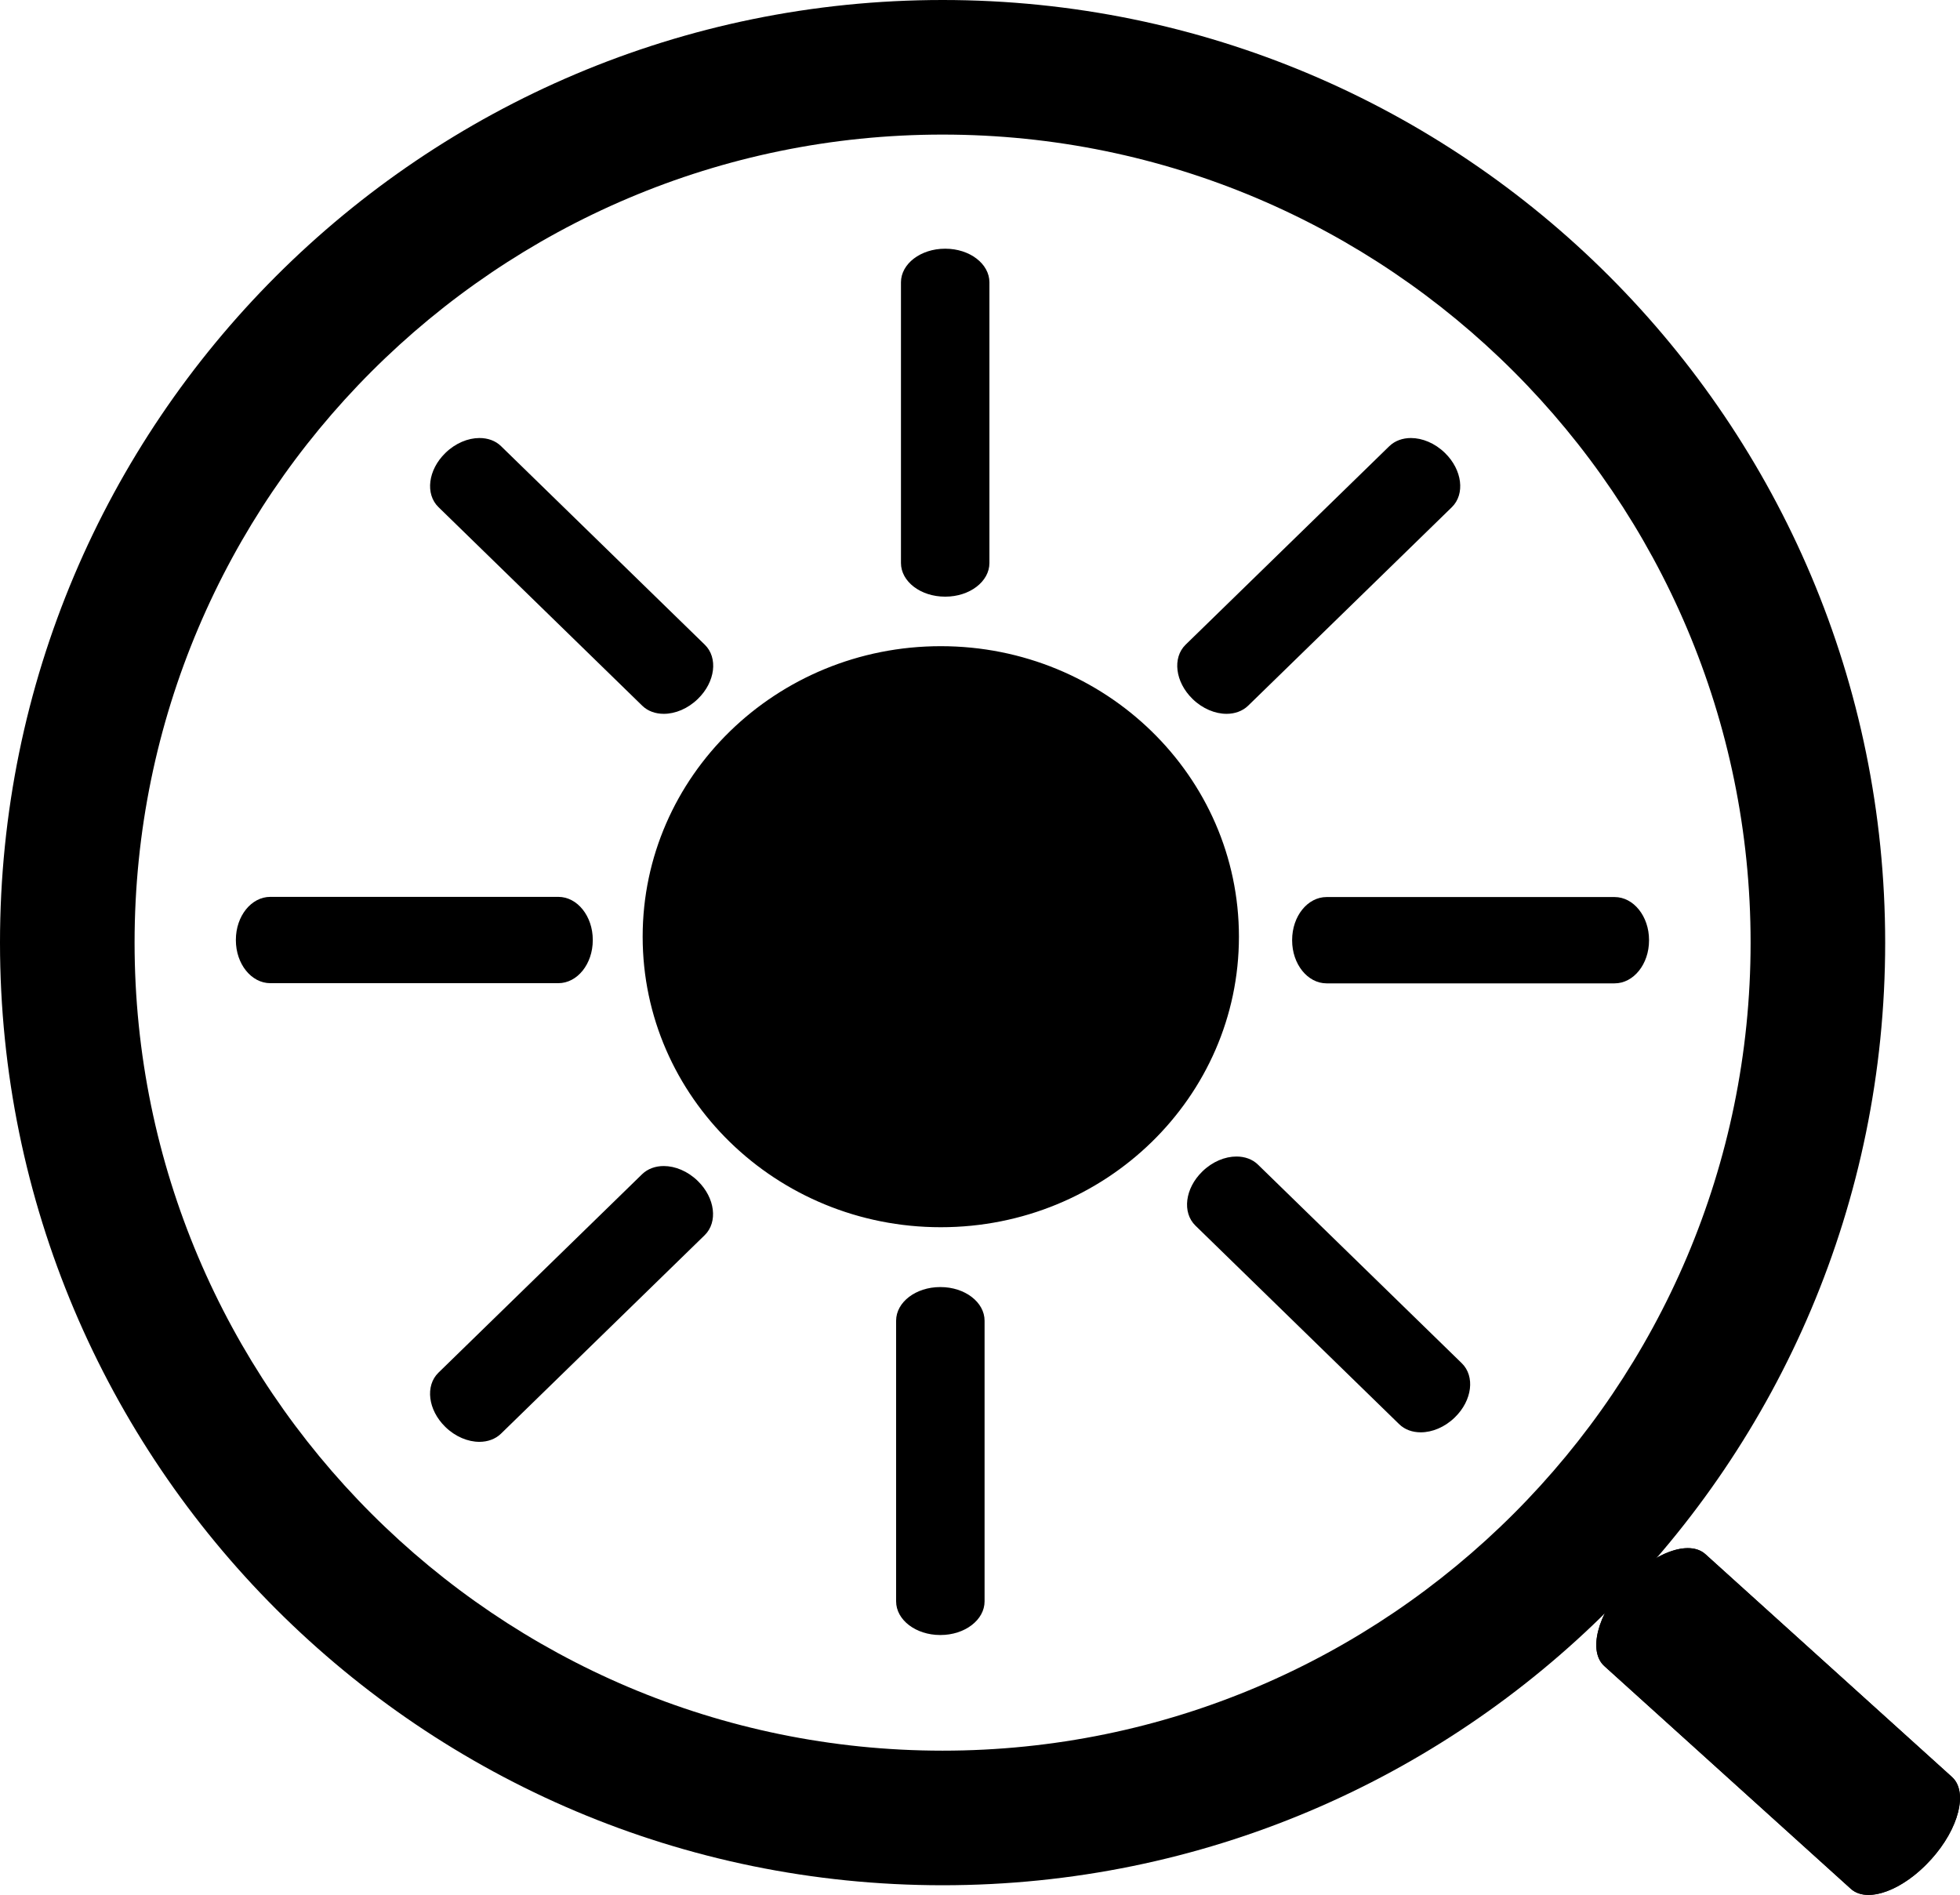 <?xml version="1.0" encoding="UTF-8"?>
<svg id="Layer_1" data-name="Layer 1" xmlns="http://www.w3.org/2000/svg" viewBox="0 0 218.46 211.2">
  <path d="M105.06,15c49.66,0,90.06,40.4,90.06,90.06s-40.4,90.06-90.06,90.06S15,154.72,15,105.06,55.4,15,105.06,15M105.06,0C47.04,0,0,47.04,0,105.06s47.04,105.06,105.06,105.06,105.06-47.04,105.06-105.06S163.09,0,105.06,0h0Z"/>
  <g>
    <path d="M104.79,181.72c-2.43,0-4.41-1.46-4.41-3.25v-31.28c0-1.79,1.98-3.25,4.41-3.25s4.45,1.46,4.45,3.25v31.28c0,1.79-1.98,3.25-4.41,3.25h-.04Z"/>
    <path d="M104.83,144.45c2.12,0,3.91,1.26,3.91,2.75v31.28c0,1.49-1.79,2.75-3.95,2.75s-3.91-1.26-3.91-2.75v-31.28c0-1.49,1.79-2.75,3.91-2.75h.04M104.83,143.45h-.04c-2.71,0-4.91,1.68-4.91,3.75v31.28c0,2.07,2.2,3.75,4.91,3.75h.04c2.71,0,4.91-1.68,4.91-3.75v-31.28c0-2.07-2.2-3.75-4.91-3.75h0Z"/>
  </g>
  <g>
    <path d="M104.86,136.28c-18.05,0-32.73-14.3-32.73-31.88s14.68-31.88,32.73-31.88,32.73,14.3,32.73,31.88-14.68,31.88-32.73,31.88Z"/>
    <path d="M104.86,73.02c17.77,0,32.23,14.08,32.23,31.38s-14.46,31.38-32.23,31.38-32.23-14.08-32.23-31.38,14.46-31.38,32.23-31.38M104.86,72.02c-18.35,0-33.23,14.5-33.23,32.38s14.88,32.38,33.23,32.38,33.23-14.5,33.23-32.38-14.88-32.38-33.23-32.38h0Z"/>
  </g>
  <g>
    <path d="M105.33,65.99c-2.43,0-4.41-1.46-4.41-3.25v-31.28c0-1.79,1.98-3.25,4.41-3.25s4.45,1.46,4.45,3.25v31.28c0,1.79-1.98,3.25-4.41,3.25h-.04Z"/>
    <path d="M105.37,28.72c2.12,0,3.91,1.26,3.91,2.75v31.28c0,1.49-1.79,2.75-3.95,2.75s-3.91-1.26-3.91-2.75v-31.28c0-1.49,1.79-2.75,3.91-2.75h.04M105.37,27.72h-.04c-2.71,0-4.91,1.68-4.91,3.75v31.28c0,2.07,2.2,3.75,4.91,3.75h.04c2.71,0,4.91-1.68,4.91-3.75v-31.28c0-2.07-2.2-3.75-4.91-3.75h0Z"/>
  </g>
  <g>
    <path d="M147.86,109.09c-1.84,0-3.34-1.92-3.34-4.29s1.5-4.32,3.34-4.32h32.1c1.84,0,3.34,1.92,3.34,4.29s-1.5,4.32-3.34,4.32h-32.1Z"/>
    <path d="M179.96,100.98c1.57,0,2.84,1.7,2.84,3.82s-1.28,3.79-2.84,3.79h-32.1c-1.57,0-2.84-1.7-2.84-3.82s1.28-3.79,2.84-3.79h32.1M179.96,99.98h-32.1c-2.12,0-3.84,2.14-3.84,4.79v.04c0,2.64,1.72,4.79,3.84,4.79h32.1c2.12,0,3.84-2.14,3.84-4.79v-.04c0-2.64-1.72-4.79-3.84-4.79h0Z"/>
  </g>
  <g>
    <path d="M30.13,109.07c-1.84,0-3.34-1.92-3.34-4.29s1.5-4.32,3.34-4.32h32.1c1.84,0,3.34,1.92,3.34,4.29s-1.5,4.32-3.34,4.32H30.13Z"/>
    <path d="M62.23,100.96c1.57,0,2.84,1.7,2.84,3.82s-1.28,3.79-2.84,3.79H30.13c-1.57,0-2.84-1.7-2.84-3.82s1.28-3.79,2.84-3.79h32.1M62.23,99.96H30.13c-2.12,0-3.84,2.14-3.84,4.79v.04c0,2.64,1.72,4.79,3.84,4.79h32.1c2.12,0,3.84-2.14,3.84-4.79v-.04c0-2.64-1.72-4.79-3.84-4.79h0Z"/>
  </g>
  <g>
    <path d="M53.44,160.2c-1.2,0-2.45-.55-3.43-1.51-1.01-.98-1.57-2.19-1.57-3.35,0-.8.27-1.49.79-1.99l22.7-22.12c.52-.5,1.23-.77,2.06-.77,1.2,0,2.45.55,3.43,1.51,1.01.98,1.57,2.19,1.57,3.35,0,.8-.27,1.49-.79,1.99l-22.7,22.12c-.52.5-1.23.77-2.06.77Z"/>
    <path d="M73.98,130.96h0c1.05,0,2.21.51,3.11,1.39.87.85,1.39,1.96,1.39,2.97,0,.46-.11,1.12-.64,1.63l-22.7,22.12c-.53.52-1.23.63-1.71.63-1.05,0-2.21-.51-3.11-1.39-.87-.85-1.39-1.96-1.39-2.97,0-.46.11-1.12.64-1.63l22.7-22.12c.53-.52,1.23-.63,1.71-.63M73.98,129.96c-.92,0-1.78.3-2.41.91l-22.7,22.12c-1.5,1.46-1.16,4.16.75,6.03l.03.03c1.11,1.08,2.51,1.65,3.78,1.65.92,0,1.78-.3,2.41-.91l22.7-22.12c1.5-1.46,1.16-4.16-.75-6.03l-.03-.03c-1.11-1.08-2.51-1.65-3.78-1.65h0Z"/>
  </g>
  <g>
    <path d="M136.72,79.06c-1.2,0-2.45-.55-3.43-1.51-1.01-.98-1.57-2.19-1.57-3.35,0-.8.27-1.49.79-1.99l22.7-22.12c.52-.5,1.23-.77,2.06-.77,1.2,0,2.45.55,3.43,1.51,1.01.98,1.57,2.19,1.57,3.35,0,.8-.27,1.49-.79,1.99l-22.7,22.12c-.52.5-1.23.77-2.06.77Z"/>
    <path d="M157.26,49.82h0c1.05,0,2.21.51,3.11,1.39.87.85,1.39,1.96,1.39,2.97,0,.46-.11,1.12-.64,1.63l-22.7,22.12c-.53.52-1.23.63-1.71.63-1.05,0-2.21-.51-3.11-1.39-.87-.85-1.39-1.96-1.39-2.97,0-.46.11-1.12.64-1.63l22.7-22.12c.53-.52,1.23-.63,1.71-.63M157.26,48.82c-.92,0-1.78.3-2.41.91l-22.7,22.12c-1.5,1.46-1.16,4.16.75,6.03l.03.03c1.11,1.08,2.51,1.65,3.78,1.65.92,0,1.78-.3,2.41-.91l22.7-22.12c1.5-1.46,1.16-4.16-.75-6.03l-.03-.03c-1.11-1.08-2.51-1.65-3.78-1.65h0Z"/>
  </g>
  <g>
    <path d="M73.98,79.06c-.83,0-1.54-.27-2.06-.77l-22.7-22.12c-.51-.5-.79-1.19-.79-1.99,0-1.16.56-2.37,1.54-3.33,1.01-.98,2.26-1.53,3.46-1.53.83,0,1.54.27,2.06.77l22.7,22.12c.51.5.79,1.19.79,1.99,0,1.16-.56,2.37-1.54,3.33-1.01.98-2.26,1.53-3.46,1.53Z"/>
    <path d="M53.44,49.82h0c.49,0,1.18.11,1.71.63l22.7,22.12c.53.51.64,1.17.64,1.63,0,1.01-.52,2.12-1.42,2.99-.88.85-2.03,1.36-3.08,1.36-.49,0-1.18-.11-1.71-.63l-22.7-22.12c-.53-.51-.64-1.17-.64-1.63,0-1.01.52-2.12,1.42-2.99.88-.85,2.03-1.36,3.08-1.36M53.44,48.82c-1.27,0-2.67.57-3.78,1.65l-.03.03c-1.92,1.87-2.26,4.57-.75,6.03l22.7,22.12c.63.62,1.49.91,2.41.91,1.27,0,2.67-.57,3.78-1.65l.03-.03c1.92-1.87,2.26-4.57.75-6.03l-22.7-22.12c-.63-.62-1.49-.91-2.41-.91h0Z"/>
  </g>
  <g>
    <path d="M158.36,159.13c-.83,0-1.54-.27-2.06-.77l-22.7-22.12c-.51-.5-.79-1.19-.79-1.99,0-1.16.56-2.37,1.54-3.33,1.01-.98,2.26-1.53,3.46-1.53.83,0,1.54.27,2.06.77l22.7,22.12c.51.5.79,1.19.79,1.99,0,1.16-.56,2.37-1.54,3.33-1.01.98-2.26,1.53-3.46,1.53Z"/>
    <path d="M137.81,129.9h0c.49,0,1.18.11,1.71.63l22.7,22.12c.53.51.64,1.17.64,1.63,0,1.01-.52,2.12-1.42,2.99-.88.85-2.03,1.36-3.08,1.36-.49,0-1.18-.11-1.71-.63l-22.7-22.12c-.53-.51-.64-1.17-.64-1.63,0-1.01.52-2.12,1.42-2.99.88-.85,2.03-1.36,3.08-1.36M137.81,128.9c-1.27,0-2.67.57-3.78,1.65l-.03.03c-1.92,1.87-2.26,4.57-.75,6.03l22.7,22.12c.63.62,1.49.91,2.41.91,1.27,0,2.67-.57,3.78-1.65l.03-.03c1.92-1.87,2.26-4.57.75-6.03l-22.7-22.12c-.63-.62-1.49-.91-2.41-.91h0Z"/>
  </g>
  <g>
    <path d="M208.27,210.7c-.68,0-1.23-.18-1.63-.55l-27.48-24.83c-.74-.66-.93-1.88-.54-3.43.42-1.66,1.44-3.45,2.89-5.05,2.1-2.33,4.68-3.8,6.61-3.8.68,0,1.23.18,1.63.55l27.48,24.83c.74.66.93,1.88.54,3.43-.42,1.66-1.44,3.45-2.89,5.05-2.1,2.33-4.68,3.8-6.61,3.8Z"/>
    <path d="M188.11,173.55h0c.55,0,.99.14,1.3.42l27.48,24.83c1.21,1.09.52,4.55-2.39,7.77l-.05.05c-1.97,2.18-4.4,3.58-6.19,3.58-.55,0-.99-.14-1.3-.42l-27.48-24.83c-.58-.53-.72-1.6-.39-2.93.4-1.58,1.38-3.3,2.77-4.84l.05-.05c1.97-2.18,4.4-3.58,6.19-3.58M188.11,172.55c-2.01,0-4.7,1.44-6.93,3.91l-.05.05c-3.1,3.43-4.13,7.54-2.32,9.18l27.48,24.83c.51.46,1.19.68,1.97.68,2.01,0,4.7-1.44,6.93-3.91l.05-.05c3.1-3.43,4.13-7.54,2.32-9.18l-27.48-24.83c-.51-.46-1.19-.68-1.97-.68h0Z"/>
    <path d="M206.3,210.52l-27.48-24.83c-1.82-1.64-.78-5.75,2.32-9.18l.05-.05c3.1-3.43,7.08-4.88,8.9-3.24l27.48,24.83c1.82,1.64.78,5.75-2.32,9.18l-.05.05c-3.1,3.43-7.08,4.88-8.9,3.24Z"/>
  </g>
</svg>